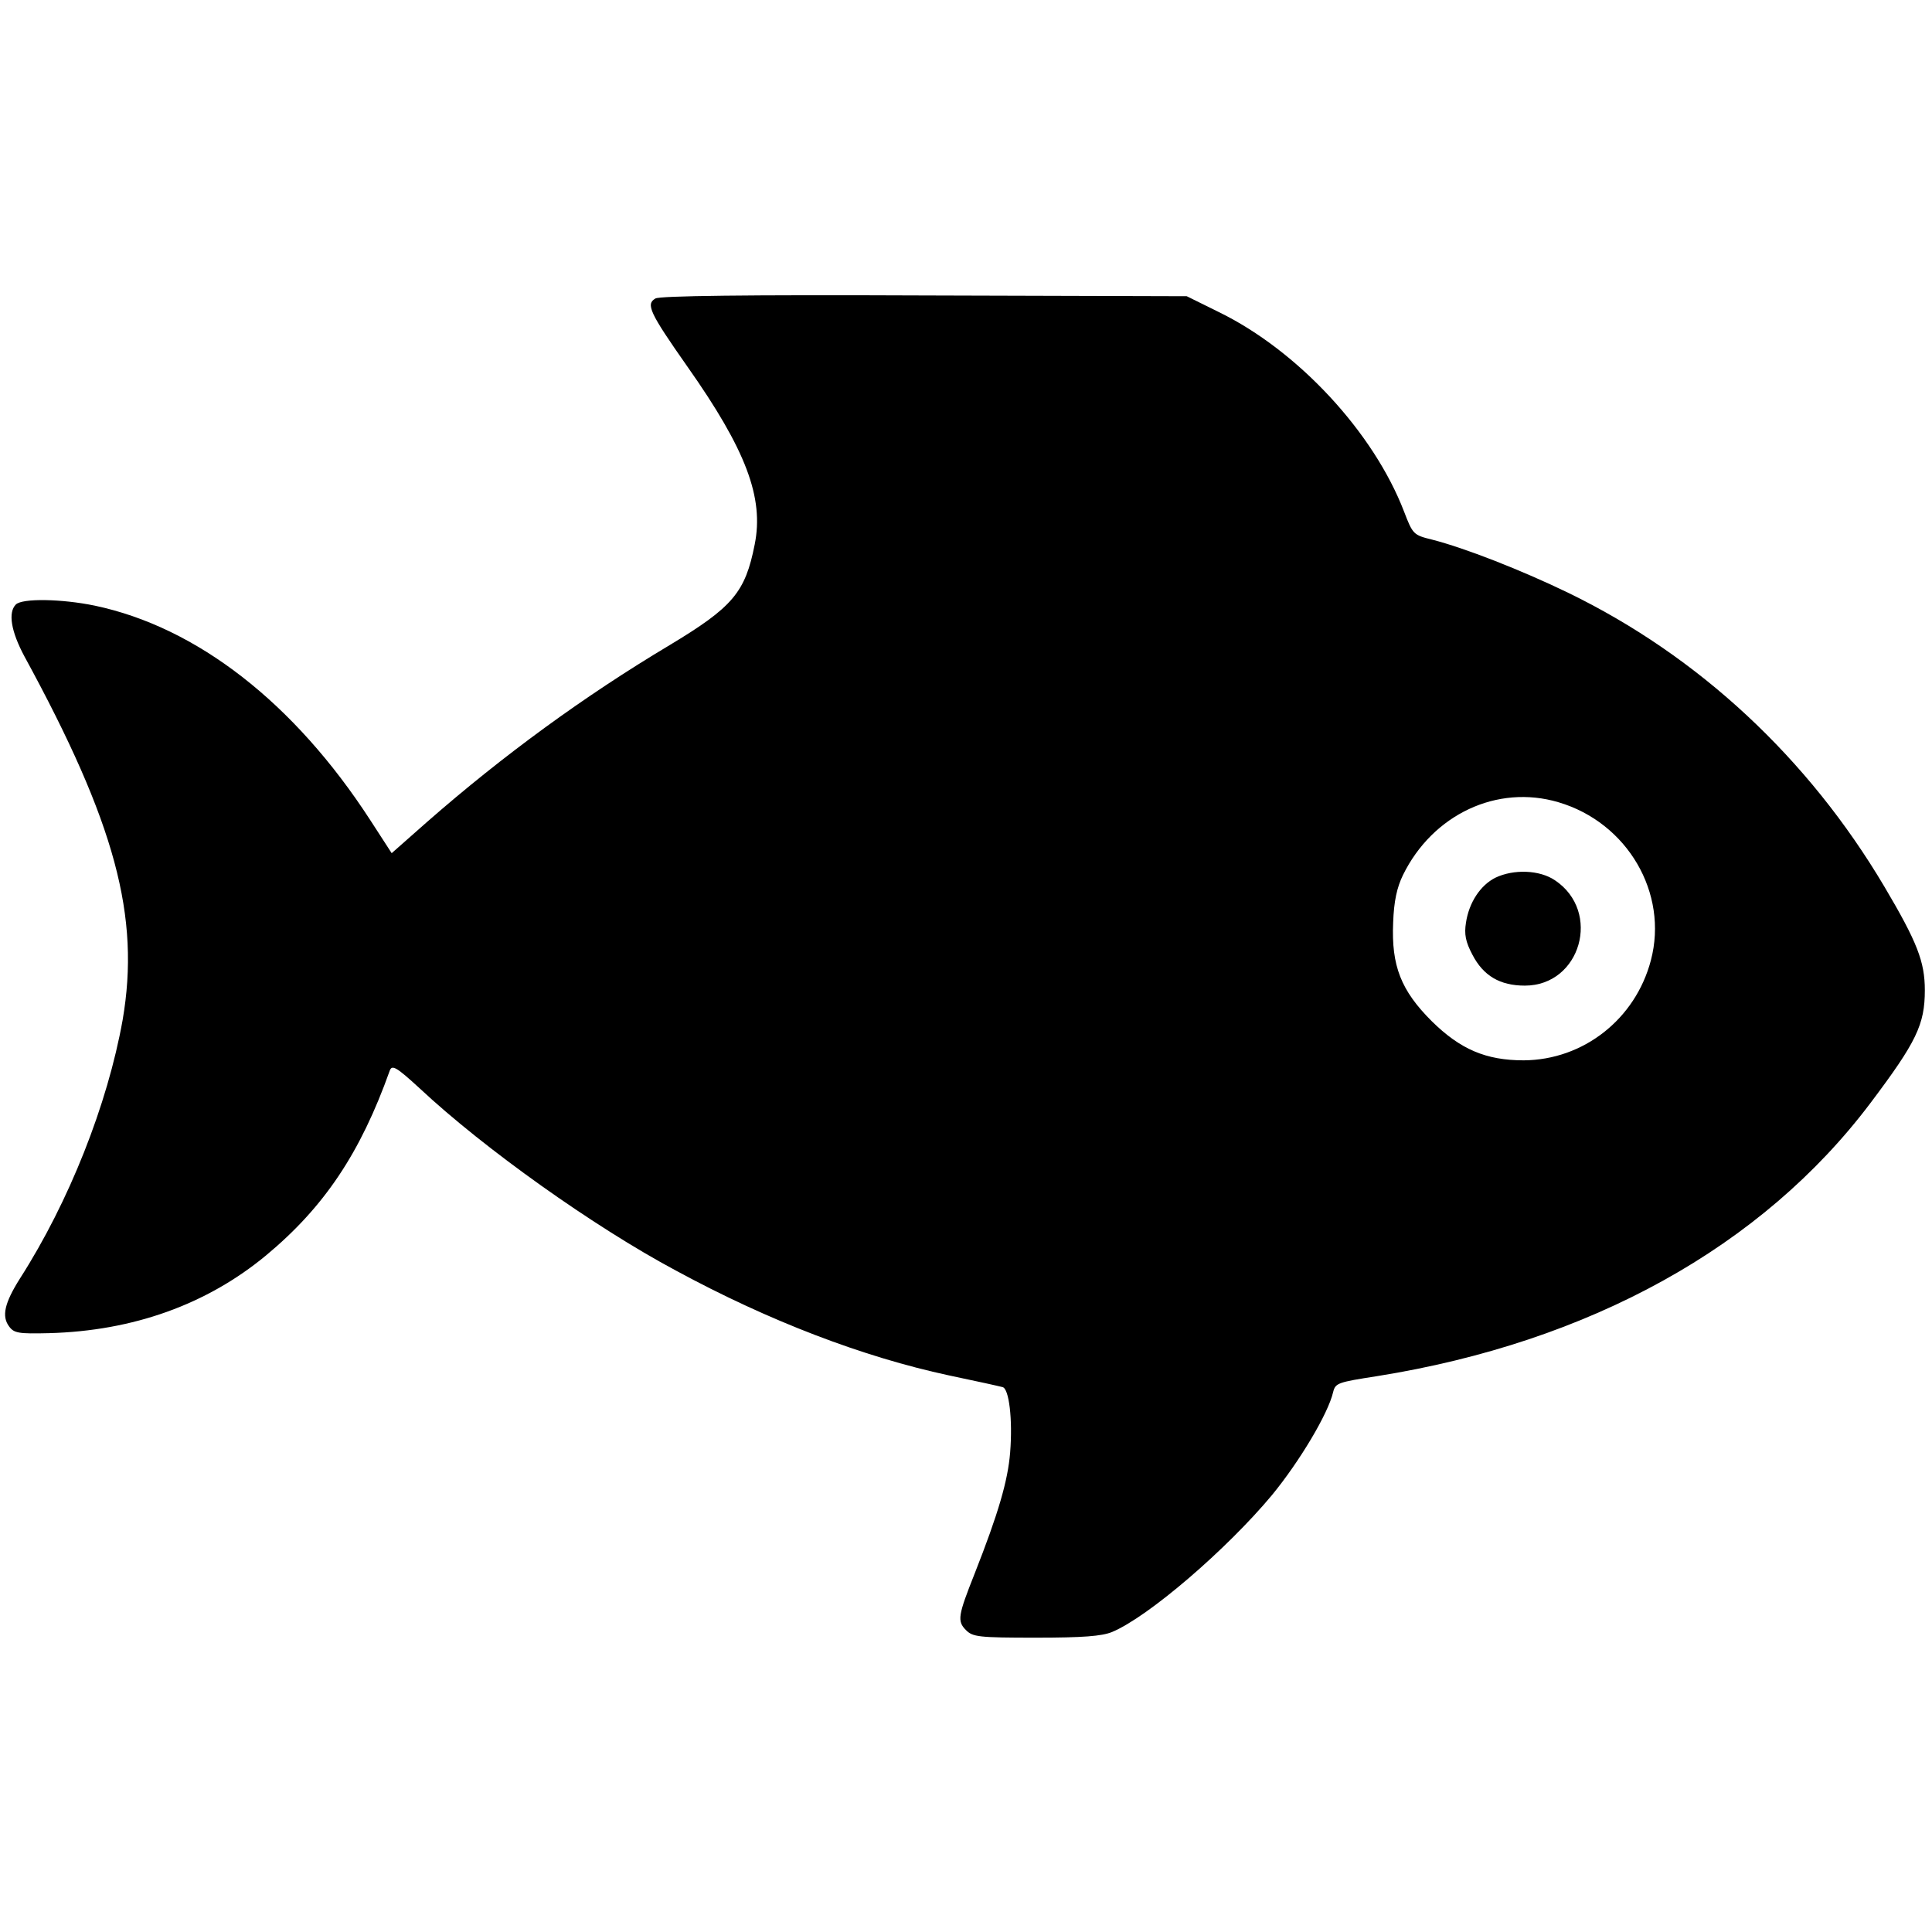 <?xml version="1.0" standalone="no"?>
<!DOCTYPE svg PUBLIC "-//W3C//DTD SVG 20010904//EN"
 "http://www.w3.org/TR/2001/REC-SVG-20010904/DTD/svg10.dtd">
<svg version="1.0" xmlns="http://www.w3.org/2000/svg"
 width="512pt" height="512pt" viewBox="0 0 512 512"
 preserveAspectRatio="xMidYMid meet">
<g transform="translate(0,512) scale(0.1,-0.1)"
fill="#000000" stroke="none">
<path d="M1737 4329 c-26 -15 -16 -37 85 -181 155 -220 203 -347 178 -471 -25
-127 -58 -166 -226 -267 -226 -135 -441 -292 -642 -468 l-94 -83 -57 88 c-201
310 -459 511 -730 568 -87 18 -192 20 -209 3 -21 -21 -13 -71 23 -138 241
-442 307 -689 260 -963 -40 -224 -142 -482 -272 -685 -41 -65 -49 -100 -29
-127 13 -18 25 -20 106 -18 223 6 418 76 575 206 154 128 250 271 328 490 6
16 18 9 80 -48 170 -159 461 -366 678 -482 247 -134 496 -229 724 -278 72 -15
135 -29 142 -31 17 -4 27 -85 20 -173 -6 -75 -31 -161 -94 -321 -44 -111 -47
-126 -23 -150 18 -18 33 -20 185 -20 125 0 175 4 202 15 96 40 304 219 424
363 73 89 149 216 162 273 6 24 13 26 116 42 564 90 1021 343 1308 724 122
162 144 208 144 299 0 75 -20 127 -107 274 -202 341 -492 611 -838 779 -126
61 -275 119 -361 141 -49 12 -51 14 -74 74 -81 211 -282 427 -491 529 l-85 42
-695 2 c-477 2 -701 -1 -713 -8z m2393 -1335 c183 -54 292 -241 245 -419 -41
-156 -179 -264 -337 -265 -100 0 -168 29 -244 104 -81 81 -107 146 -102 261 2
57 10 93 26 126 79 161 250 241 412 193z"/>
<path d="M3963 2794 c-40 -20 -70 -66 -78 -119 -5 -31 -1 -51 17 -85 29 -56
73 -82 139 -82 148 0 204 196 80 279 -41 28 -110 30 -158 7z"/>
</g>
</svg>

